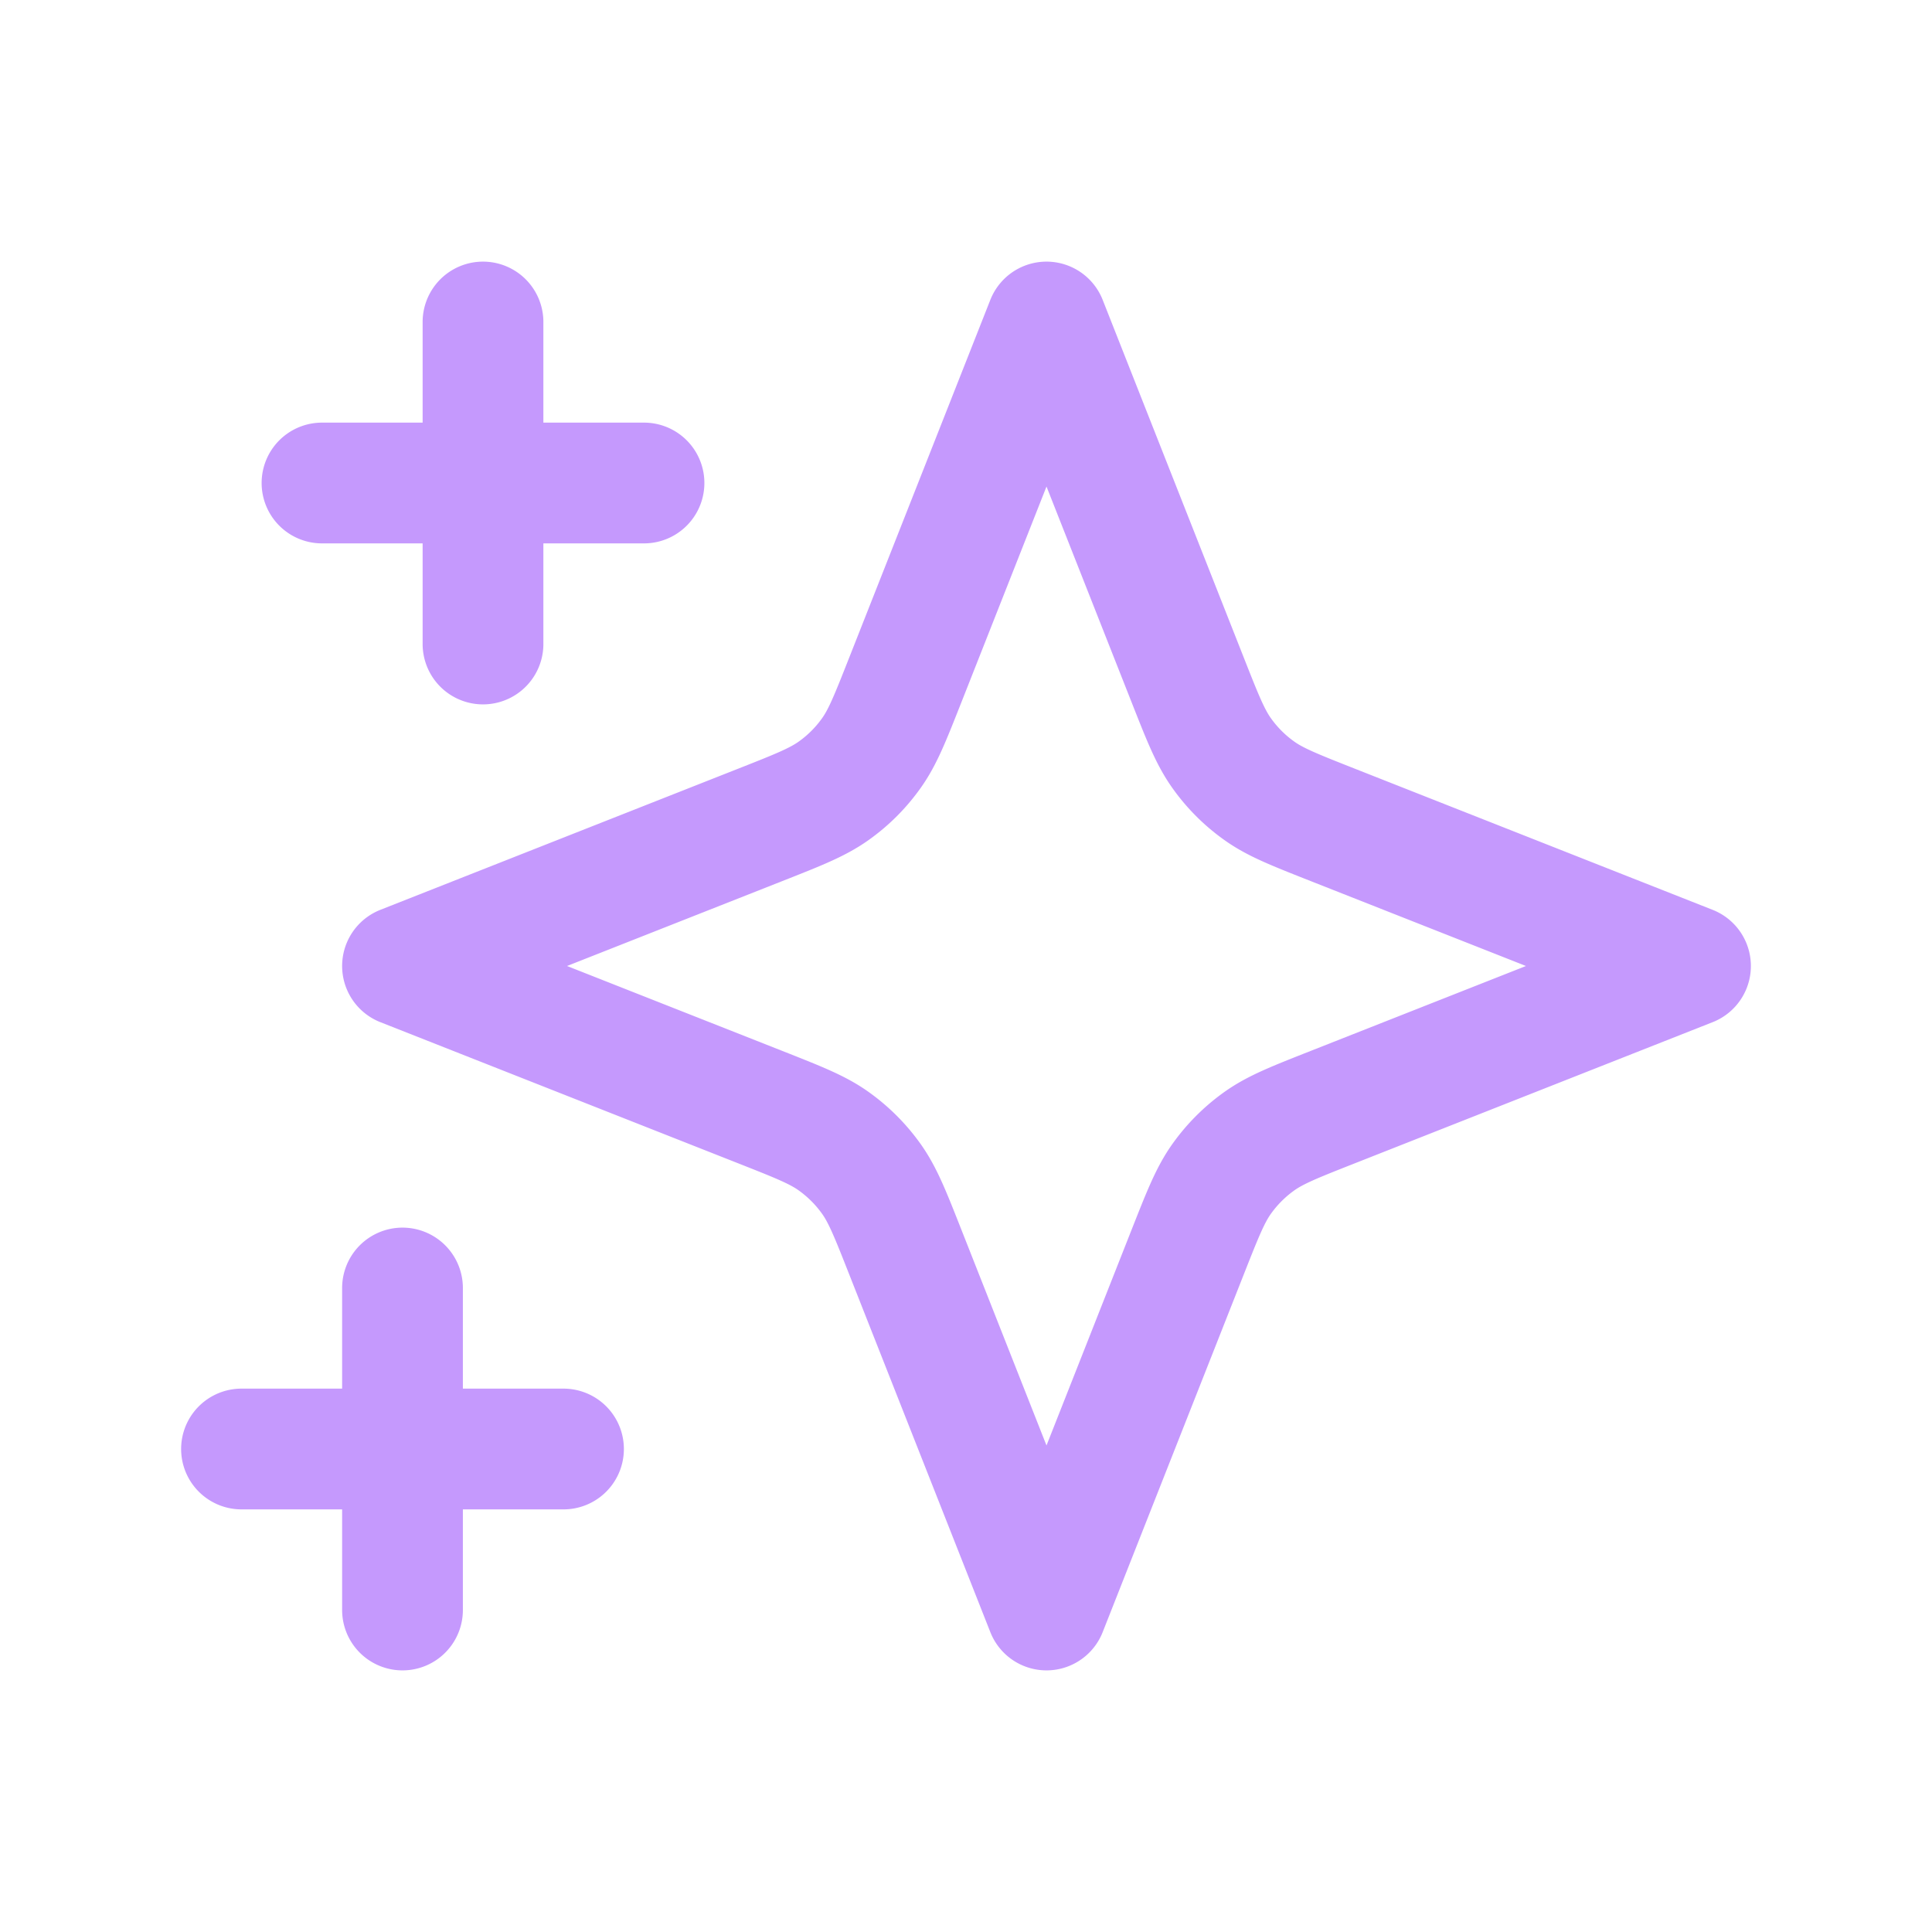 <svg xmlns="http://www.w3.org/2000/svg" width="24" height="24" fill="none"><path stroke="#C599FD" stroke-linecap="round" stroke-linejoin="round" stroke-width="1.5" d="M5 16v4M6 4v4m1 10H3M8 6H4m9-2 1.753 4.444c.188.477.282.715.426.916.127.178.283.334.461.461.2.144.44.238.916.426L21 12l-4.444 1.753c-.477.188-.715.282-.916.426a1.998 1.998 0 0 0-.461.461c-.144.201-.238.44-.426.916L13 20l-1.753-4.444c-.188-.477-.282-.715-.426-.916a1.998 1.998 0 0 0-.461-.461c-.2-.144-.44-.238-.916-.426L5 12l4.444-1.753c.477-.188.715-.282.916-.426.178-.127.334-.283.461-.461.144-.2.238-.44.426-.916L13 4ZM5 16v4M6 4v4m1 10H3M8 6H4"></path></svg>